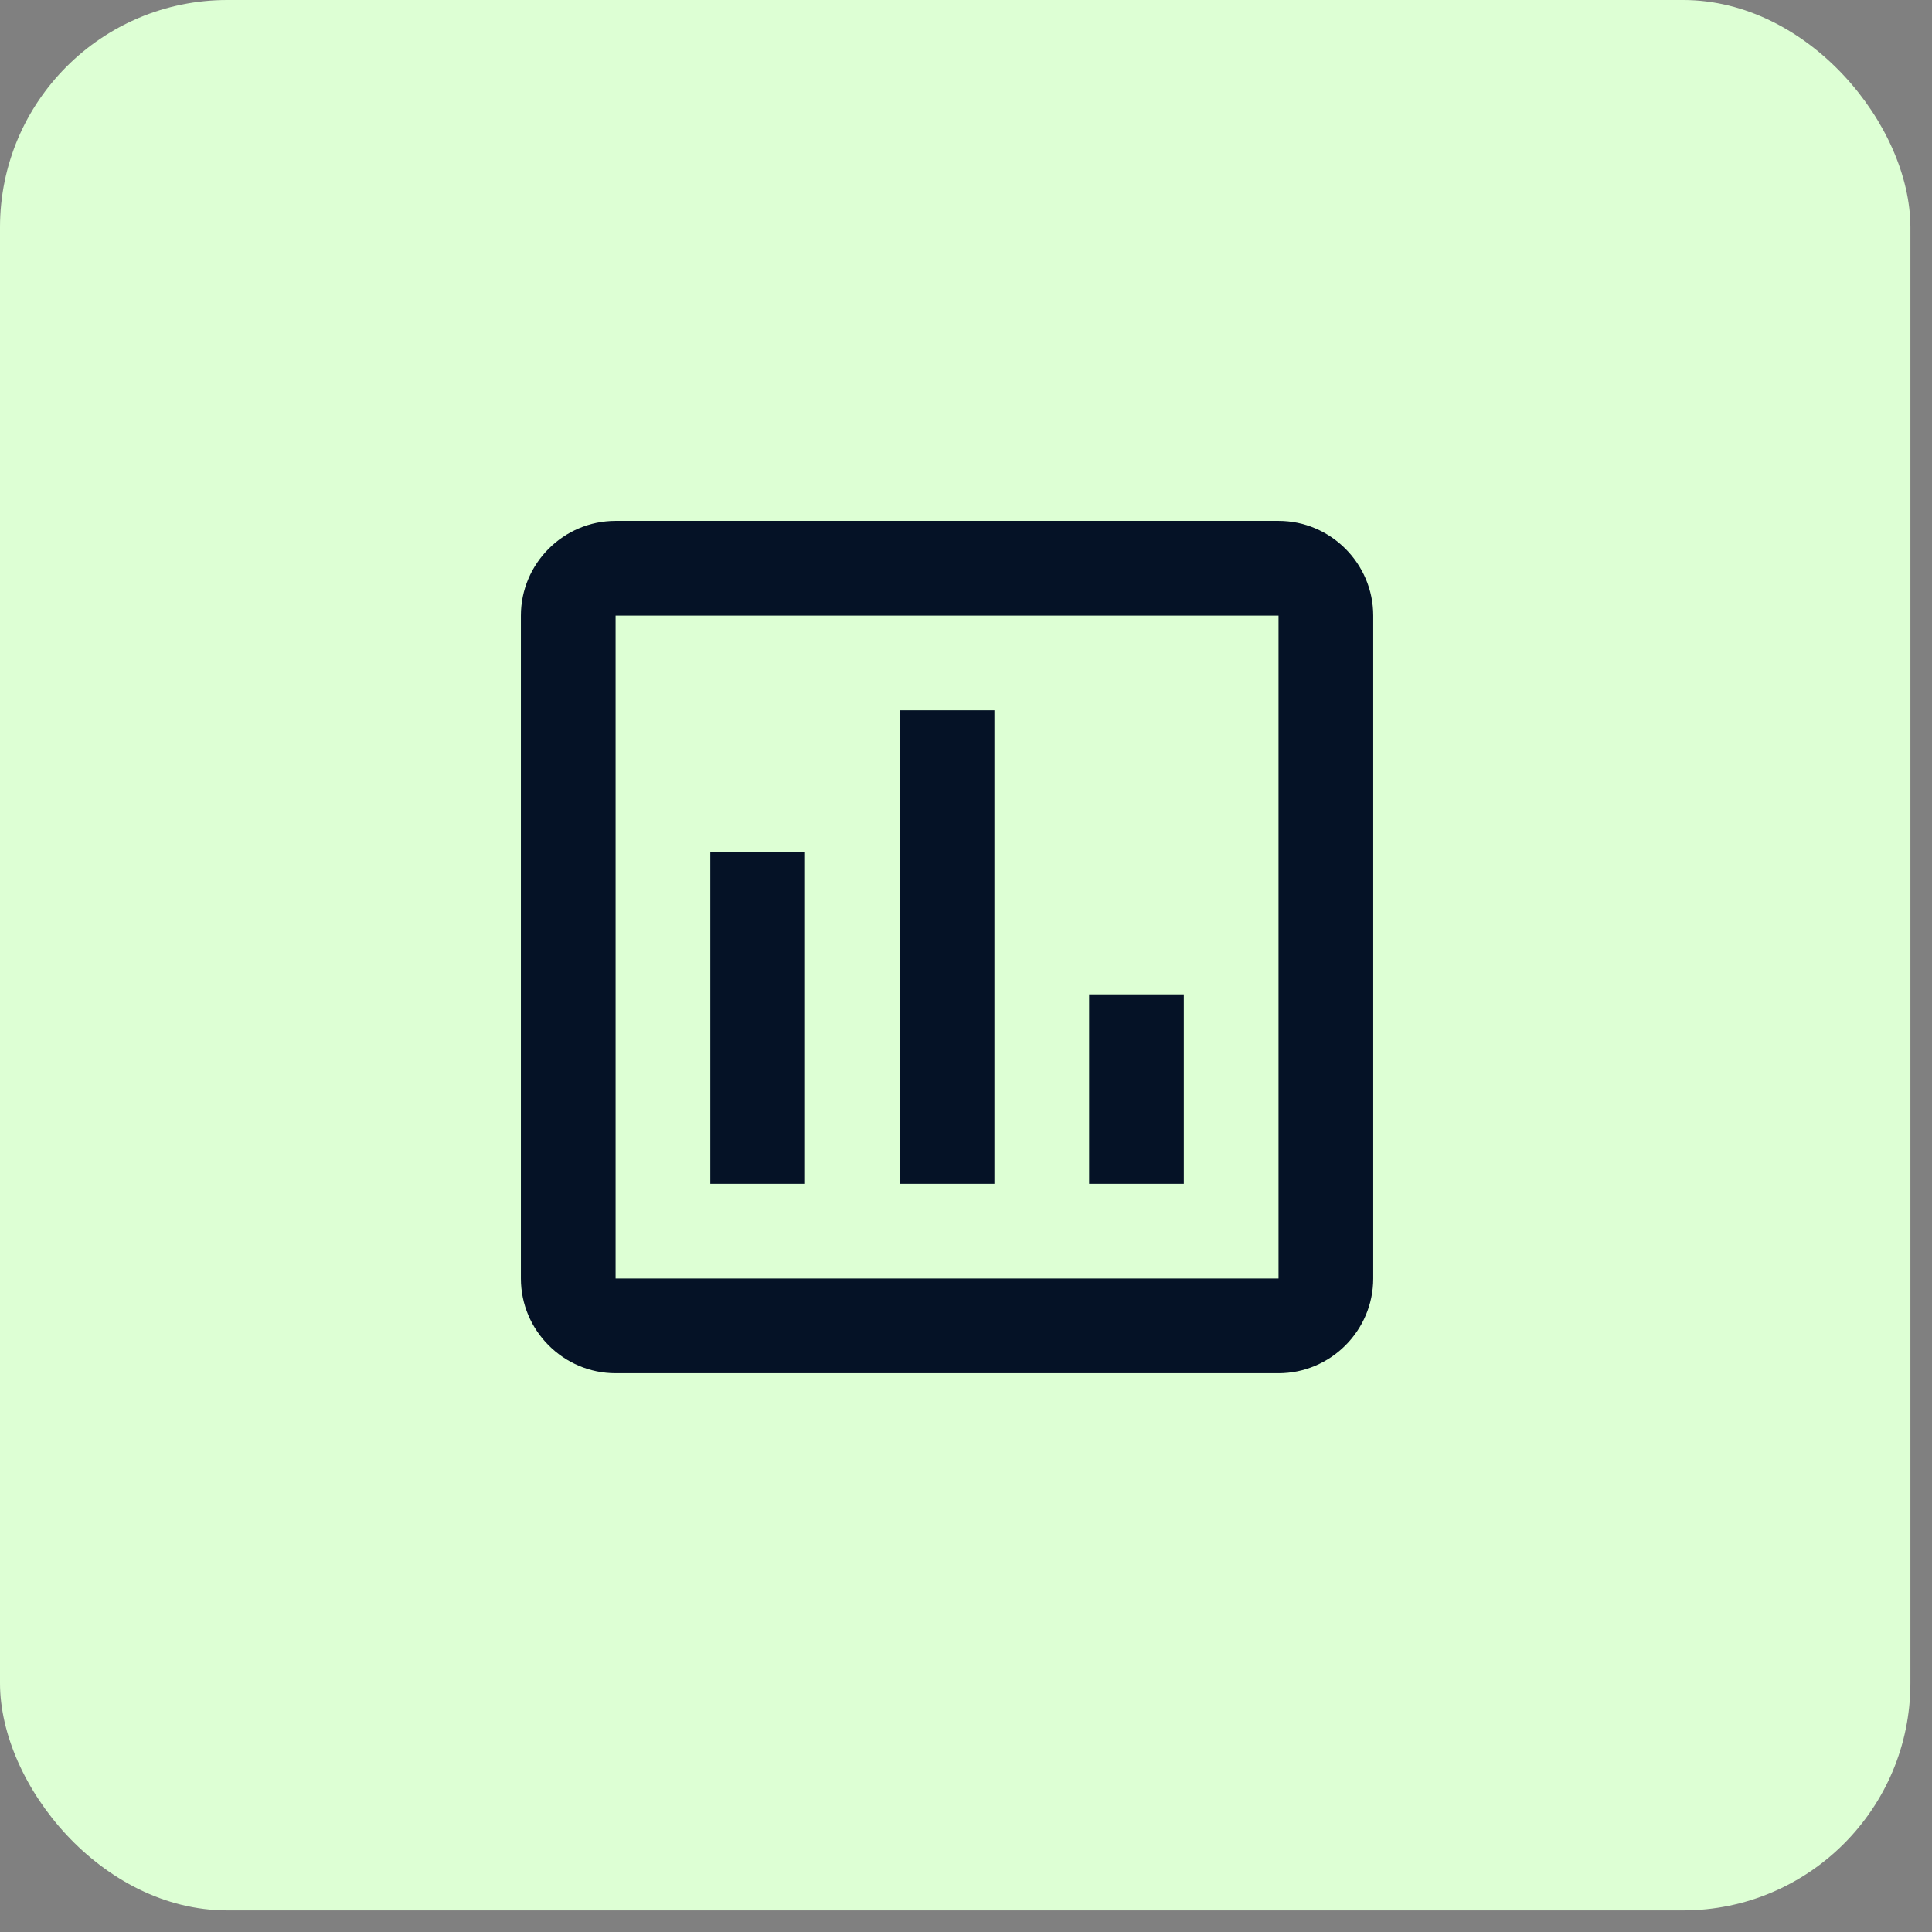 <svg width="51" height="51" viewBox="0 0 51 51" fill="none" xmlns="http://www.w3.org/2000/svg">
<rect x="0" y="0" width="51" height="51" fill="#808080" stroke="none"/>
<rect width="50.43" height="50.43" rx="6" fill="#DDFFD4"/>
<path d="M21.25 31.25H18.75V22.5H21.25V31.25ZM26.25 31.25H23.75V18.75H26.25V31.25ZM31.25 31.25H28.75V26.25H31.25V31.25ZM33.75 33.75H16.25V16.25H33.75V33.875M33.75 13.75H16.25C14.875 13.75 13.75 14.875 13.75 16.25V33.75C13.75 35.125 14.875 36.25 16.25 36.25H33.75C35.125 36.25 36.25 35.125 36.25 33.75V16.25C36.25 14.875 35.125 13.75 33.75 13.75Z" fill="#051226"/>
</svg>
